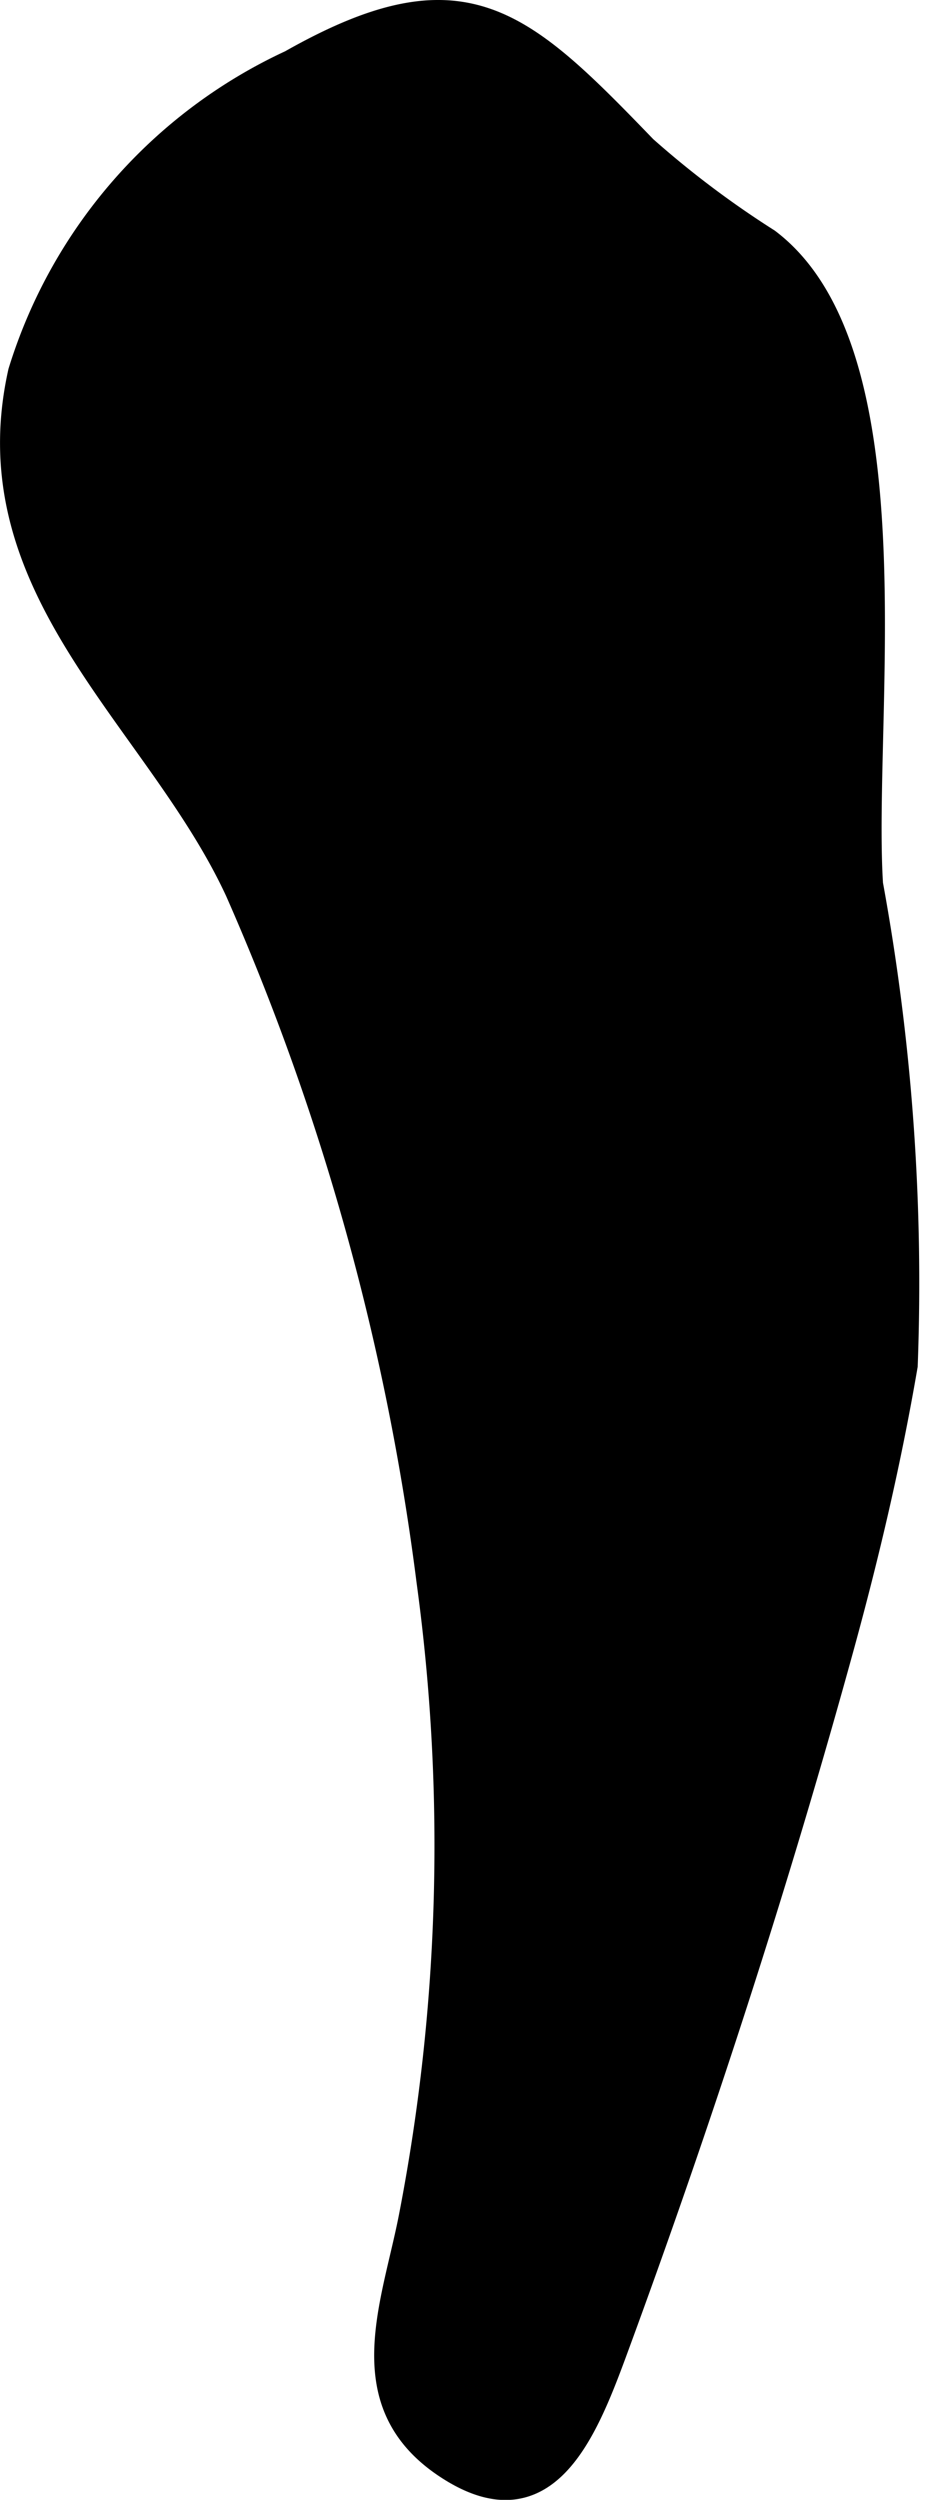 <?xml version="1.0" encoding="UTF-8"?>
<svg xmlns="http://www.w3.org/2000/svg"
     version="1.1"
     width="1.995mm"
     height="5.387mm"
     viewBox="0 0 5.654 15.27">
   <defs>
      <style type="text/css"><![CDATA[
      .a {
        stroke: #000;
        stroke-miterlimit: 10;
        stroke-width: 0.15px;
        fill-rule: evenodd;
      }
    ]]></style>
   </defs>
   <path class="a"
         d="M5.15,10.045c-.4,1.456-.876,2.922-1.399,4.339-.186.502-.43,1.08-1.03.676-.576-.388-.311-.984-.207-1.527a11.902,11.902,0,0,0,.107-3.872,15.192,15.192,0,0,0-1.17-4.217C.964,4.39-.175,3.606.124,2.272A3.087,3.087,0,0,1,1.777.38C2.83-.216,3.18.116,3.941.904a5.862,5.862,0,0,0,.752.566c.906.684.566,2.905.63,3.931a13.507,13.507,0,0,1,.212,2.94C5.435,8.925,5.302,9.49,5.15,10.045Z"/>
</svg>
